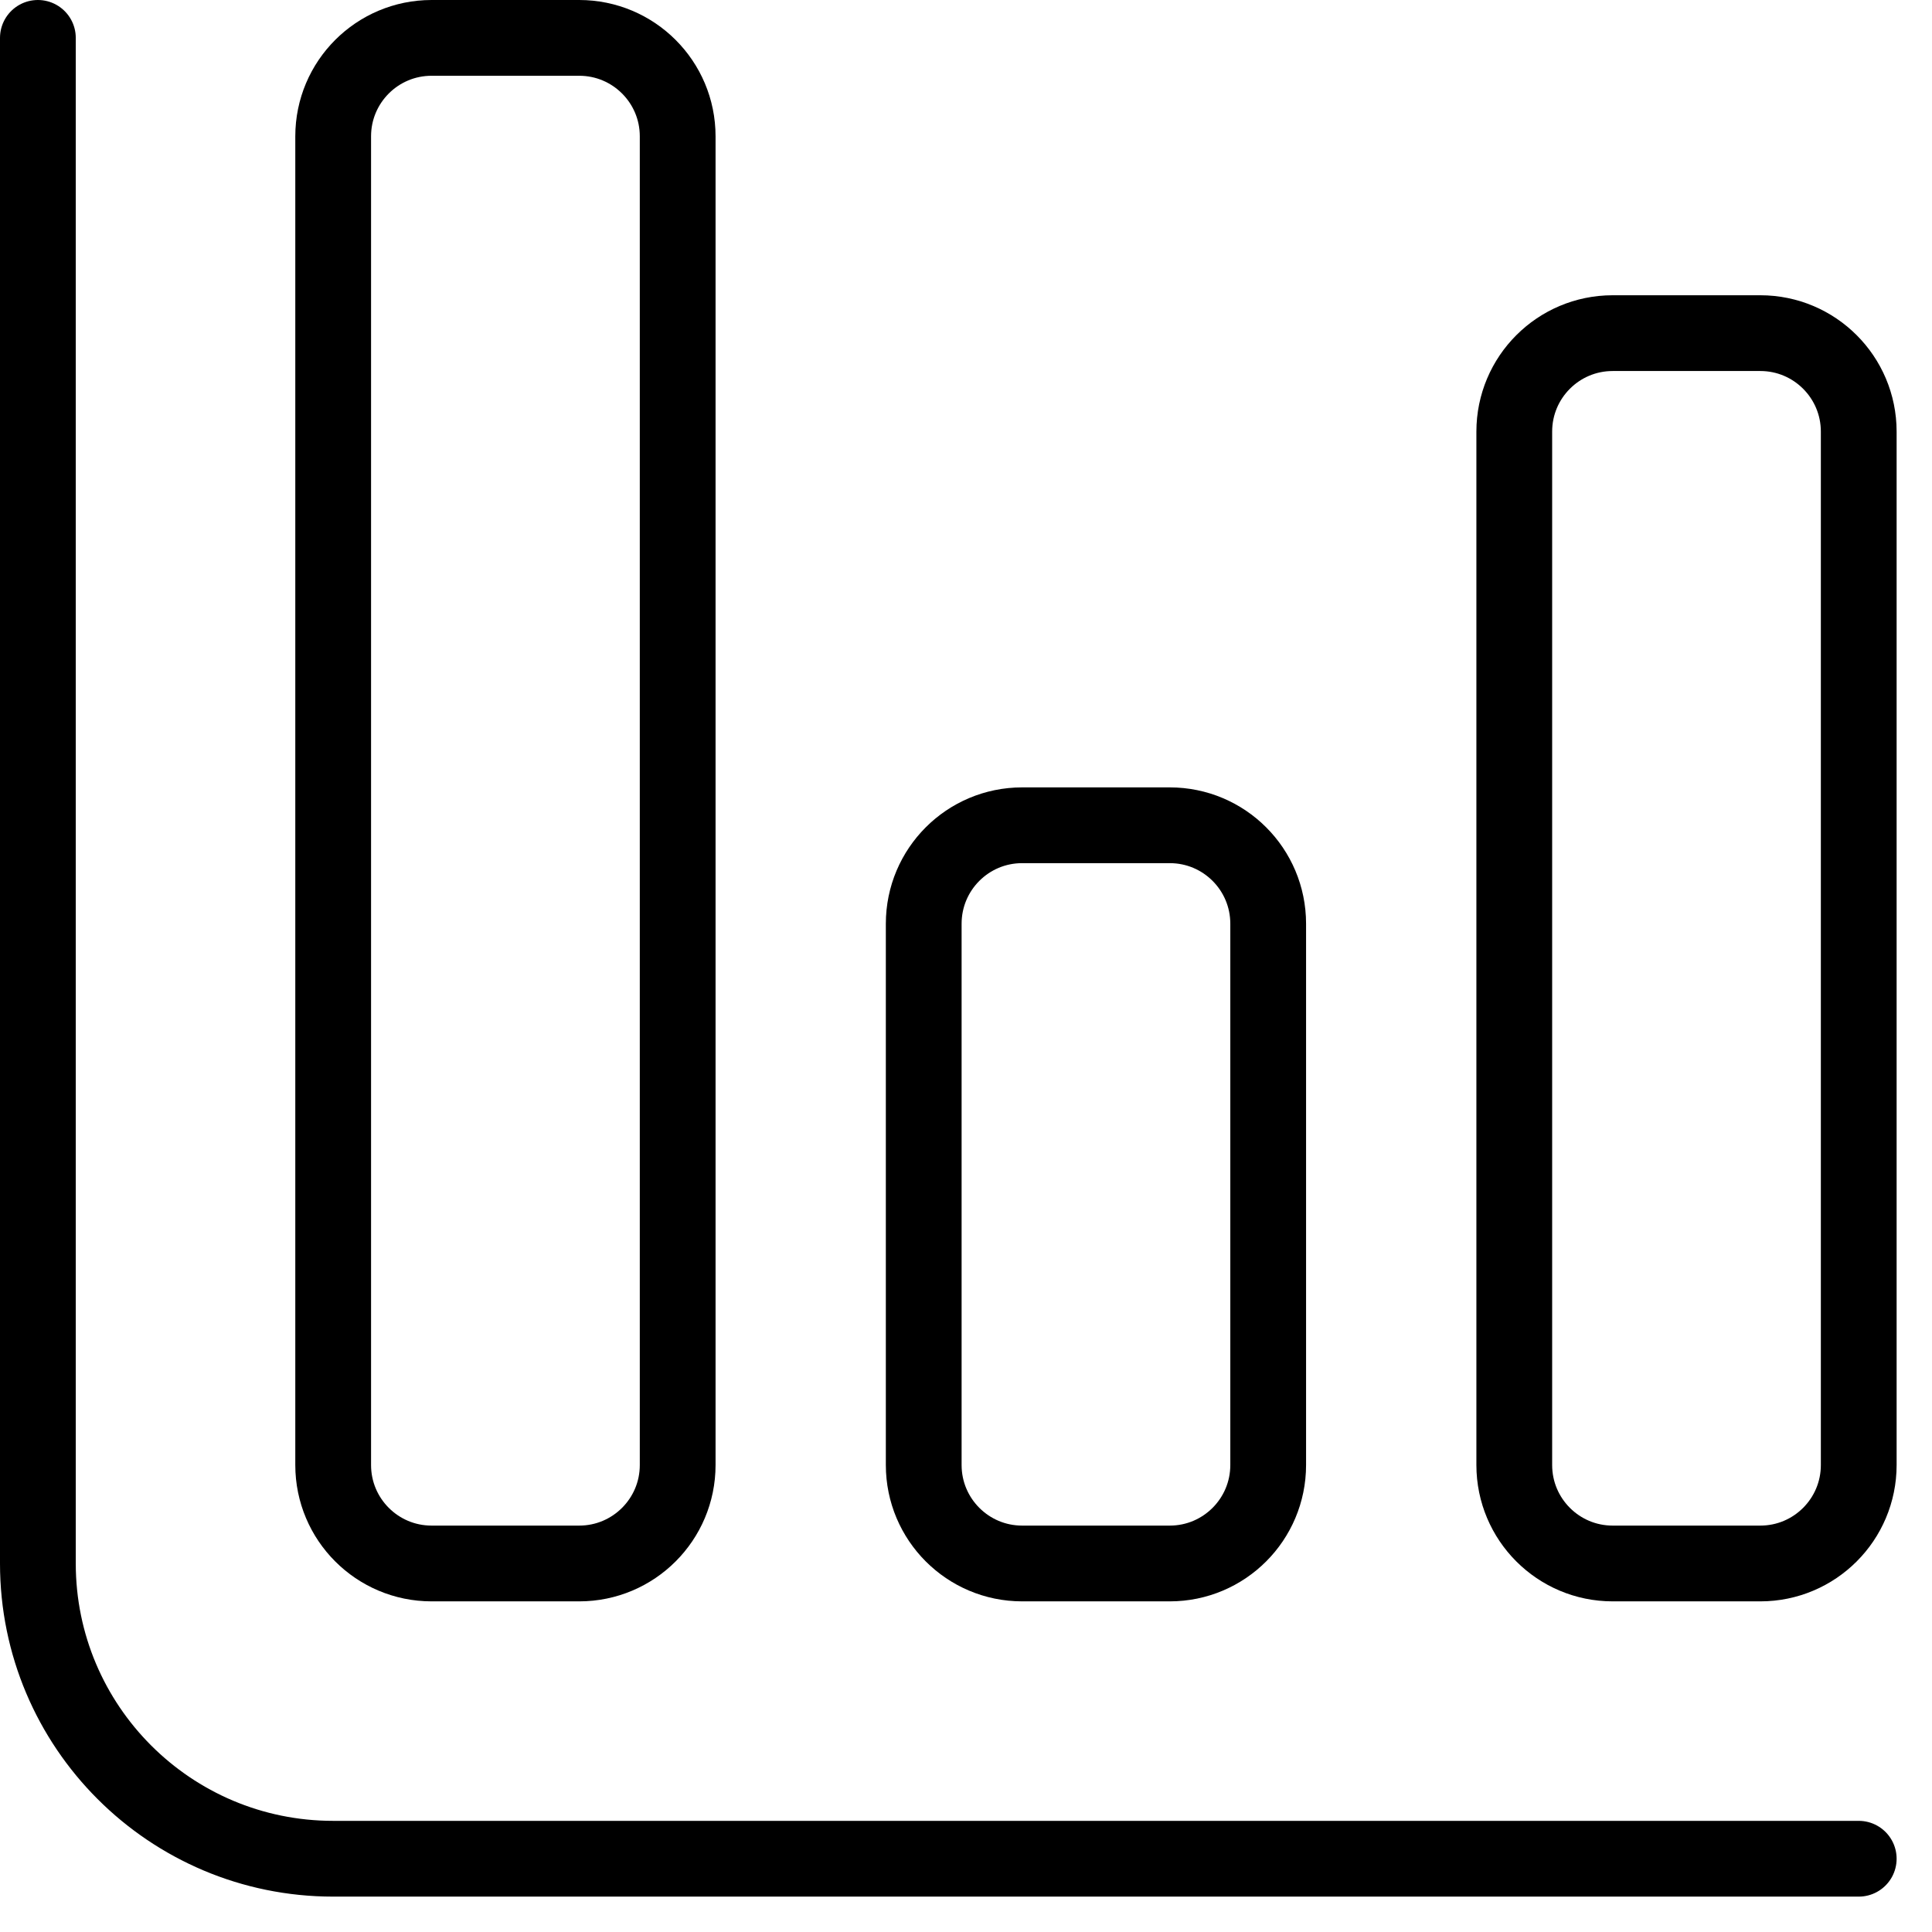 <svg width="51" height="51" viewBox="0 0 51 51" fill="none" xmlns="http://www.w3.org/2000/svg">
<path d="M49.066 49.066H8.795C4.49 49.066 1 45.577 1 41.272V1" stroke="black" stroke-width="2" stroke-linecap="round"/>
<path d="M42.571 41.272C41.136 41.272 39.973 40.108 39.973 38.673V11.393C39.973 9.958 41.136 8.794 42.571 8.794H46.468C47.903 8.794 49.066 9.958 49.066 11.393V38.673C49.066 40.108 47.903 41.272 46.468 41.272H42.571Z" stroke="black" stroke-width="2" stroke-linecap="round"/>
<path d="M26.982 41.272C25.547 41.272 24.384 40.108 24.384 38.673V24.384C24.384 22.948 25.547 21.785 26.982 21.785H30.879C32.314 21.785 33.477 22.948 33.477 24.384V38.673C33.477 40.108 32.314 41.272 30.879 41.272H26.982Z" stroke="black" stroke-width="2" stroke-linecap="round"/>
<path d="M11.393 41.272C9.958 41.272 8.795 40.108 8.795 38.674V3.598C8.795 2.163 9.958 1 11.393 1H15.29C16.725 1 17.889 2.163 17.889 3.598V38.674C17.889 40.108 16.725 41.272 15.29 41.272H11.393Z" stroke="black" stroke-width="2" stroke-linecap="round"/>
</svg>

